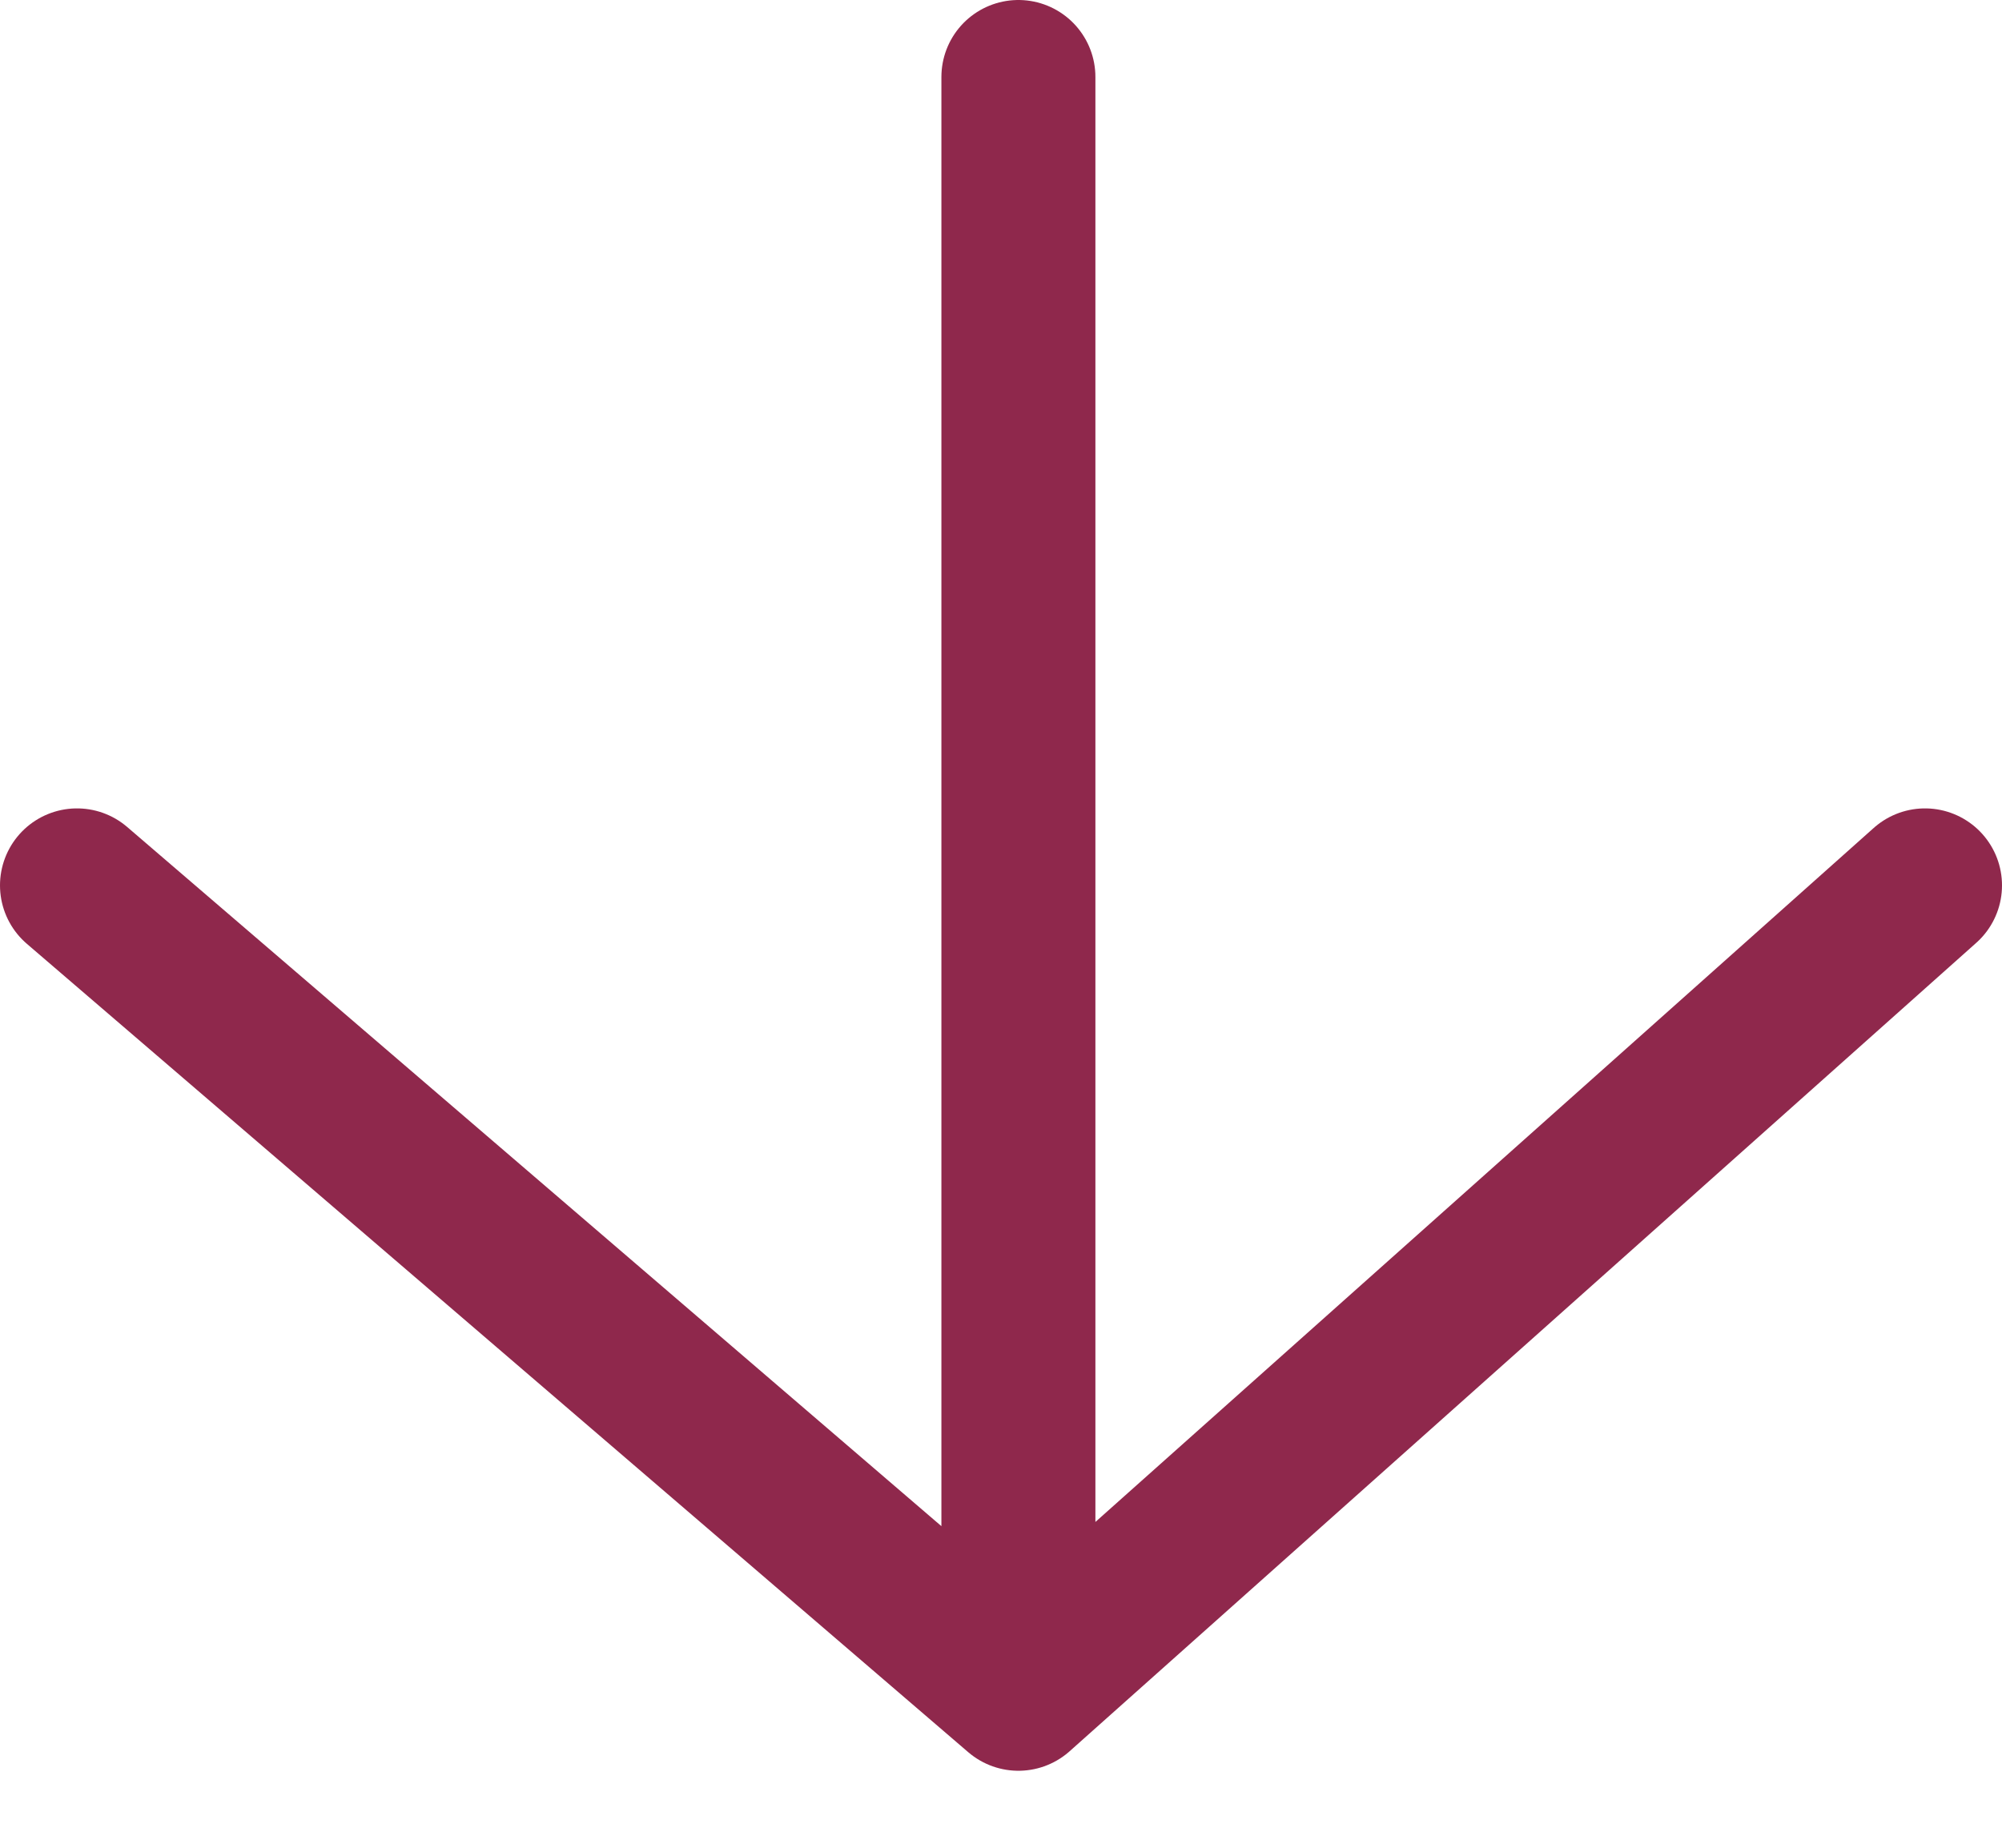 <?xml version="1.0" encoding="UTF-8"?> <svg xmlns="http://www.w3.org/2000/svg" width="26" height="24" viewBox="0 0 26 24" fill="none"> <path d="M13.226 1V22M13.226 22L25 11.5M13.226 22L1 11.5" stroke="#8F284C" stroke-width="2" stroke-linecap="round"></path> </svg> 